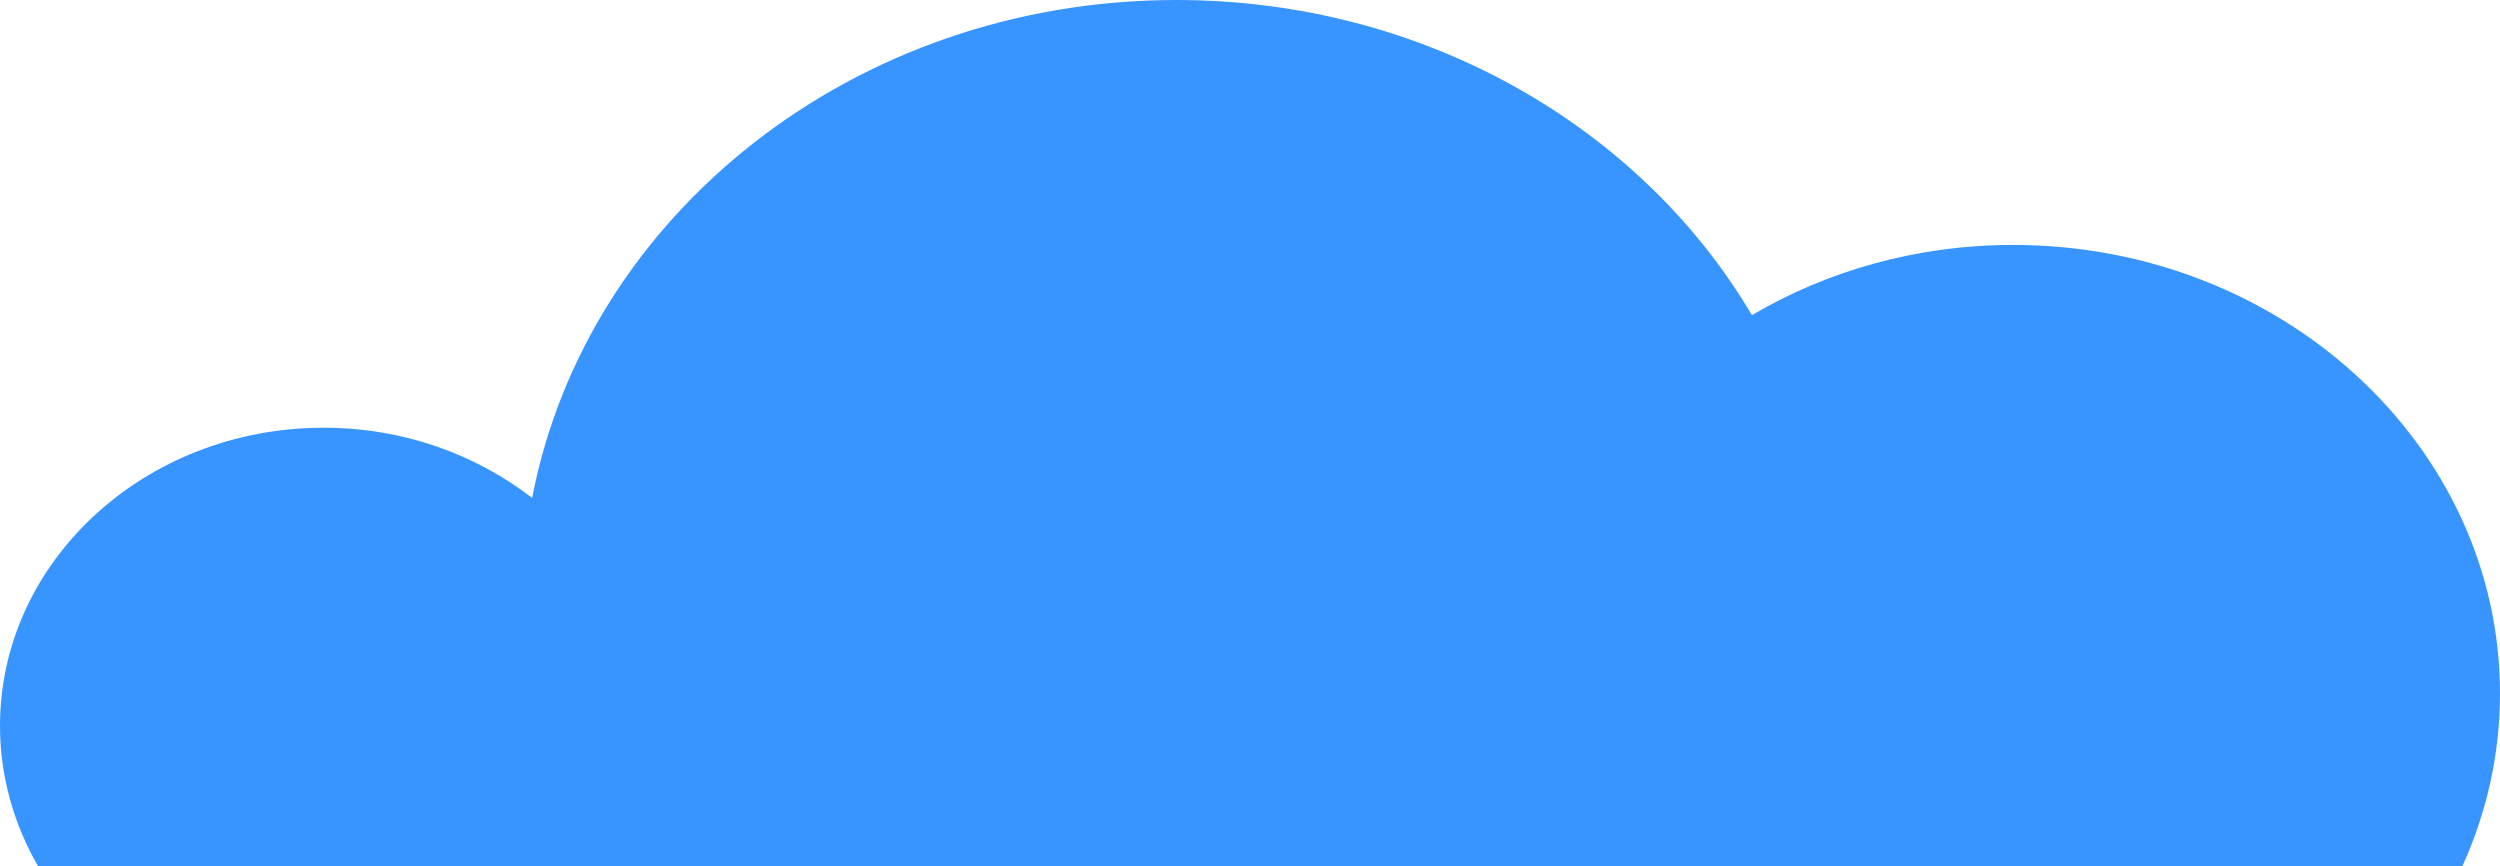 <svg width="101" height="35" viewBox="0 0 101 35" fill="none" xmlns="http://www.w3.org/2000/svg">
<path d="M99.478 35C100.451 32.848 101 30.501 101 28.023C101 18.014 92.188 9.895 81.324 9.895C77.449 9.895 73.821 10.938 70.778 12.732C66.301 5.151 57.56 0 47.527 0C34.504 0 23.693 8.689 21.499 20.116C19.216 18.356 16.297 17.28 13.076 17.28C5.857 17.28 0 22.676 0 29.327C0 31.381 0.566 33.305 1.539 35H99.478Z" fill="#3895FF"/>
</svg>
